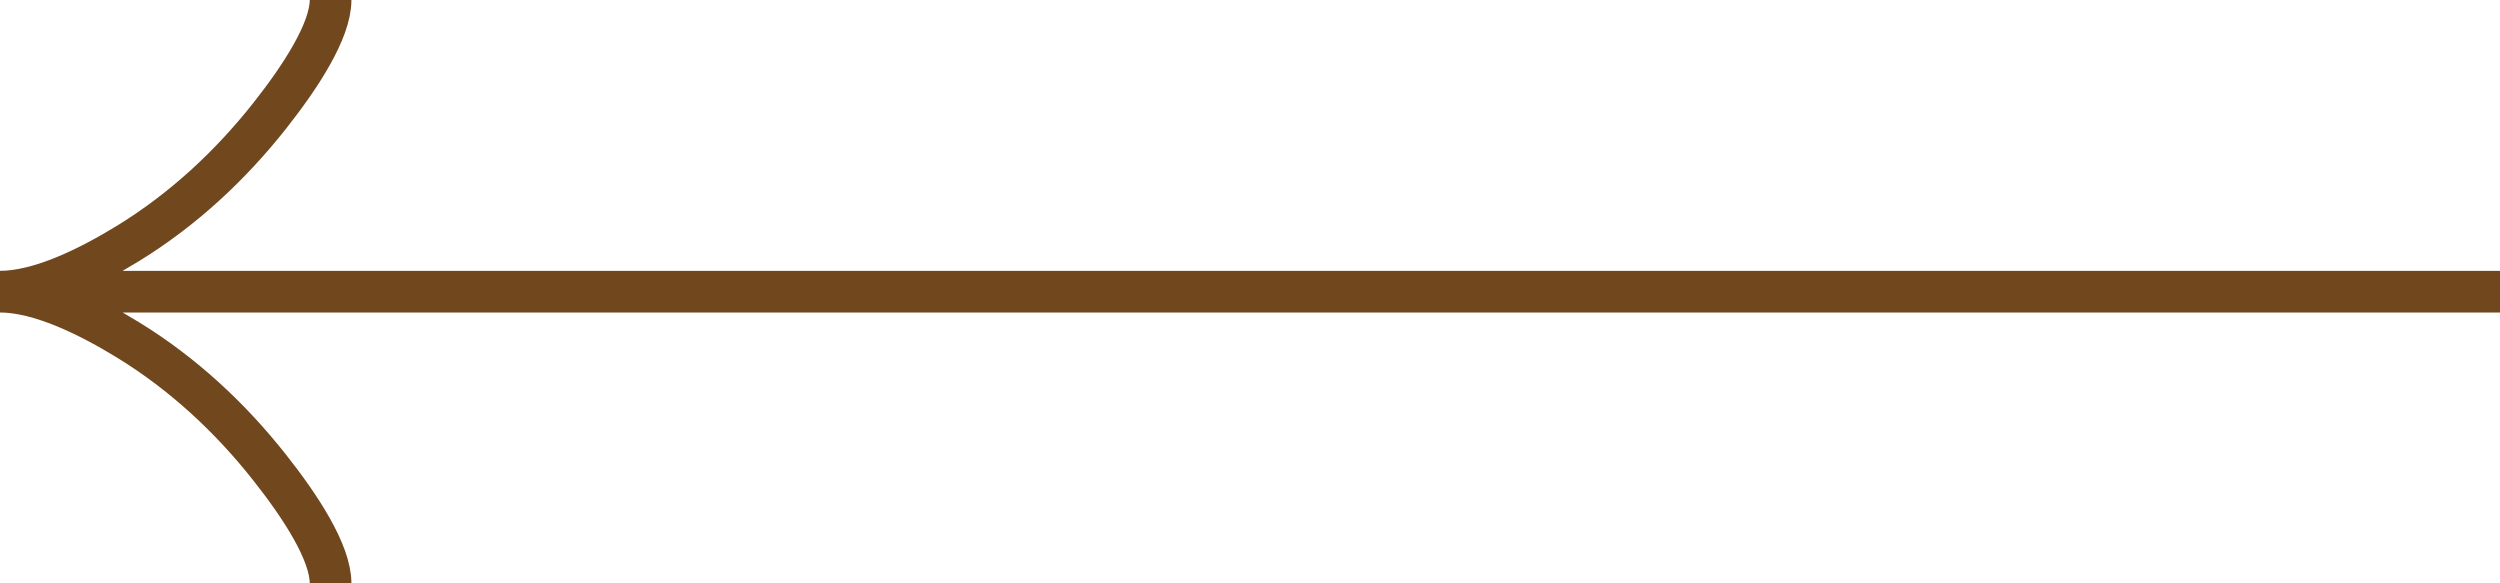 <svg xmlns="http://www.w3.org/2000/svg" width="60" height="14" viewBox="0 0 60 14" fill="none"><path d="M7.934 14C7.934 13.258 7.207 12.15 6.471 11.22C5.525 10.02 4.394 8.973 3.098 8.174C2.126 7.575 0.948 7 -3.0598e-07 7M-3.0598e-07 7C0.948 7 2.127 6.425 3.098 5.826C4.394 5.026 5.525 3.979 6.471 2.781C7.207 1.85 7.934 0.74 7.934 -3.46801e-07M-3.0598e-07 7L60 7" stroke="#71471E"></path></svg>